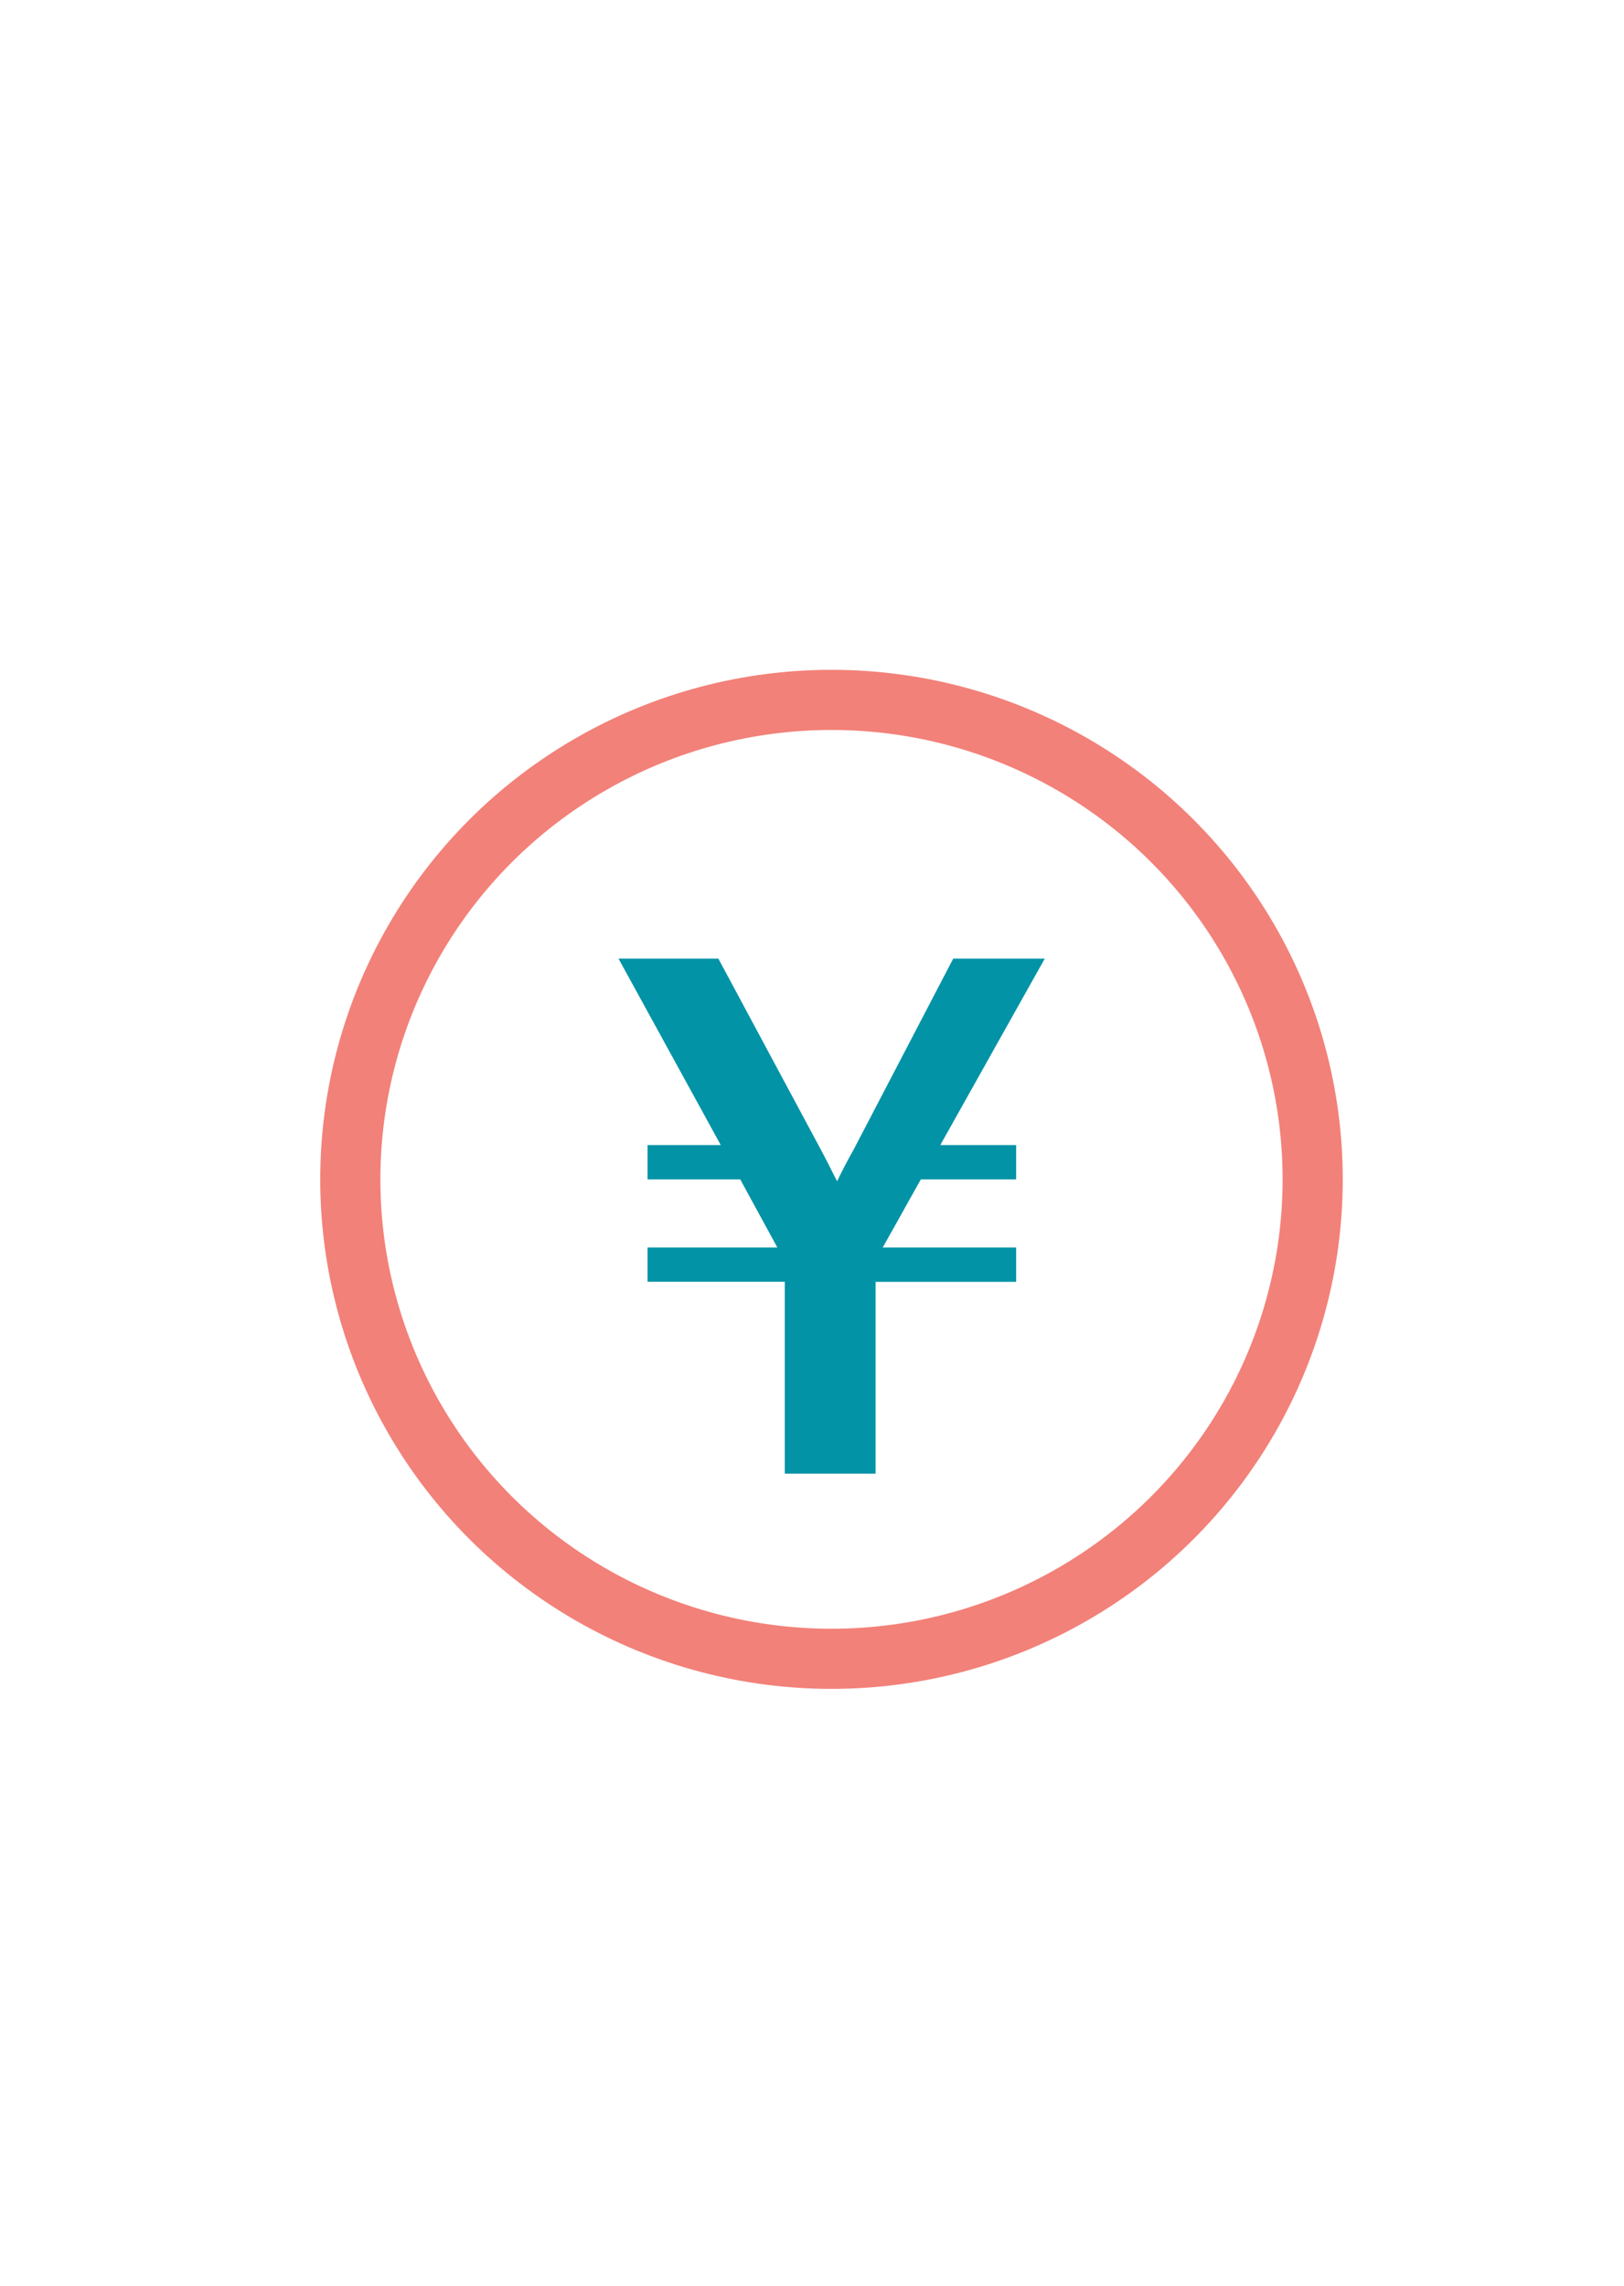 <svg height="38" viewBox="0 0 27 38" width="27" xmlns="http://www.w3.org/2000/svg"><path d="m0 0h27v38h-27z" fill="none"/><ellipse cx="13.824" cy="19.607" fill="none" rx="8" ry="7.971" stroke="#f28179" stroke-miterlimit="10"/><path d="m15.309 19.608-.633 1.132h2.218v.571h-2.337v3.189h-1.509v-3.19h-2.282v-.57h2.158l-.617-1.132h-1.541v-.571h1.217l-1.7-3.1h1.66l1.709 3.185q.06.108.265.517.141-.291.276-.528l1.655-3.174h1.522l-1.737 3.1h1.261v.571z" fill="#0293a6"/></svg>